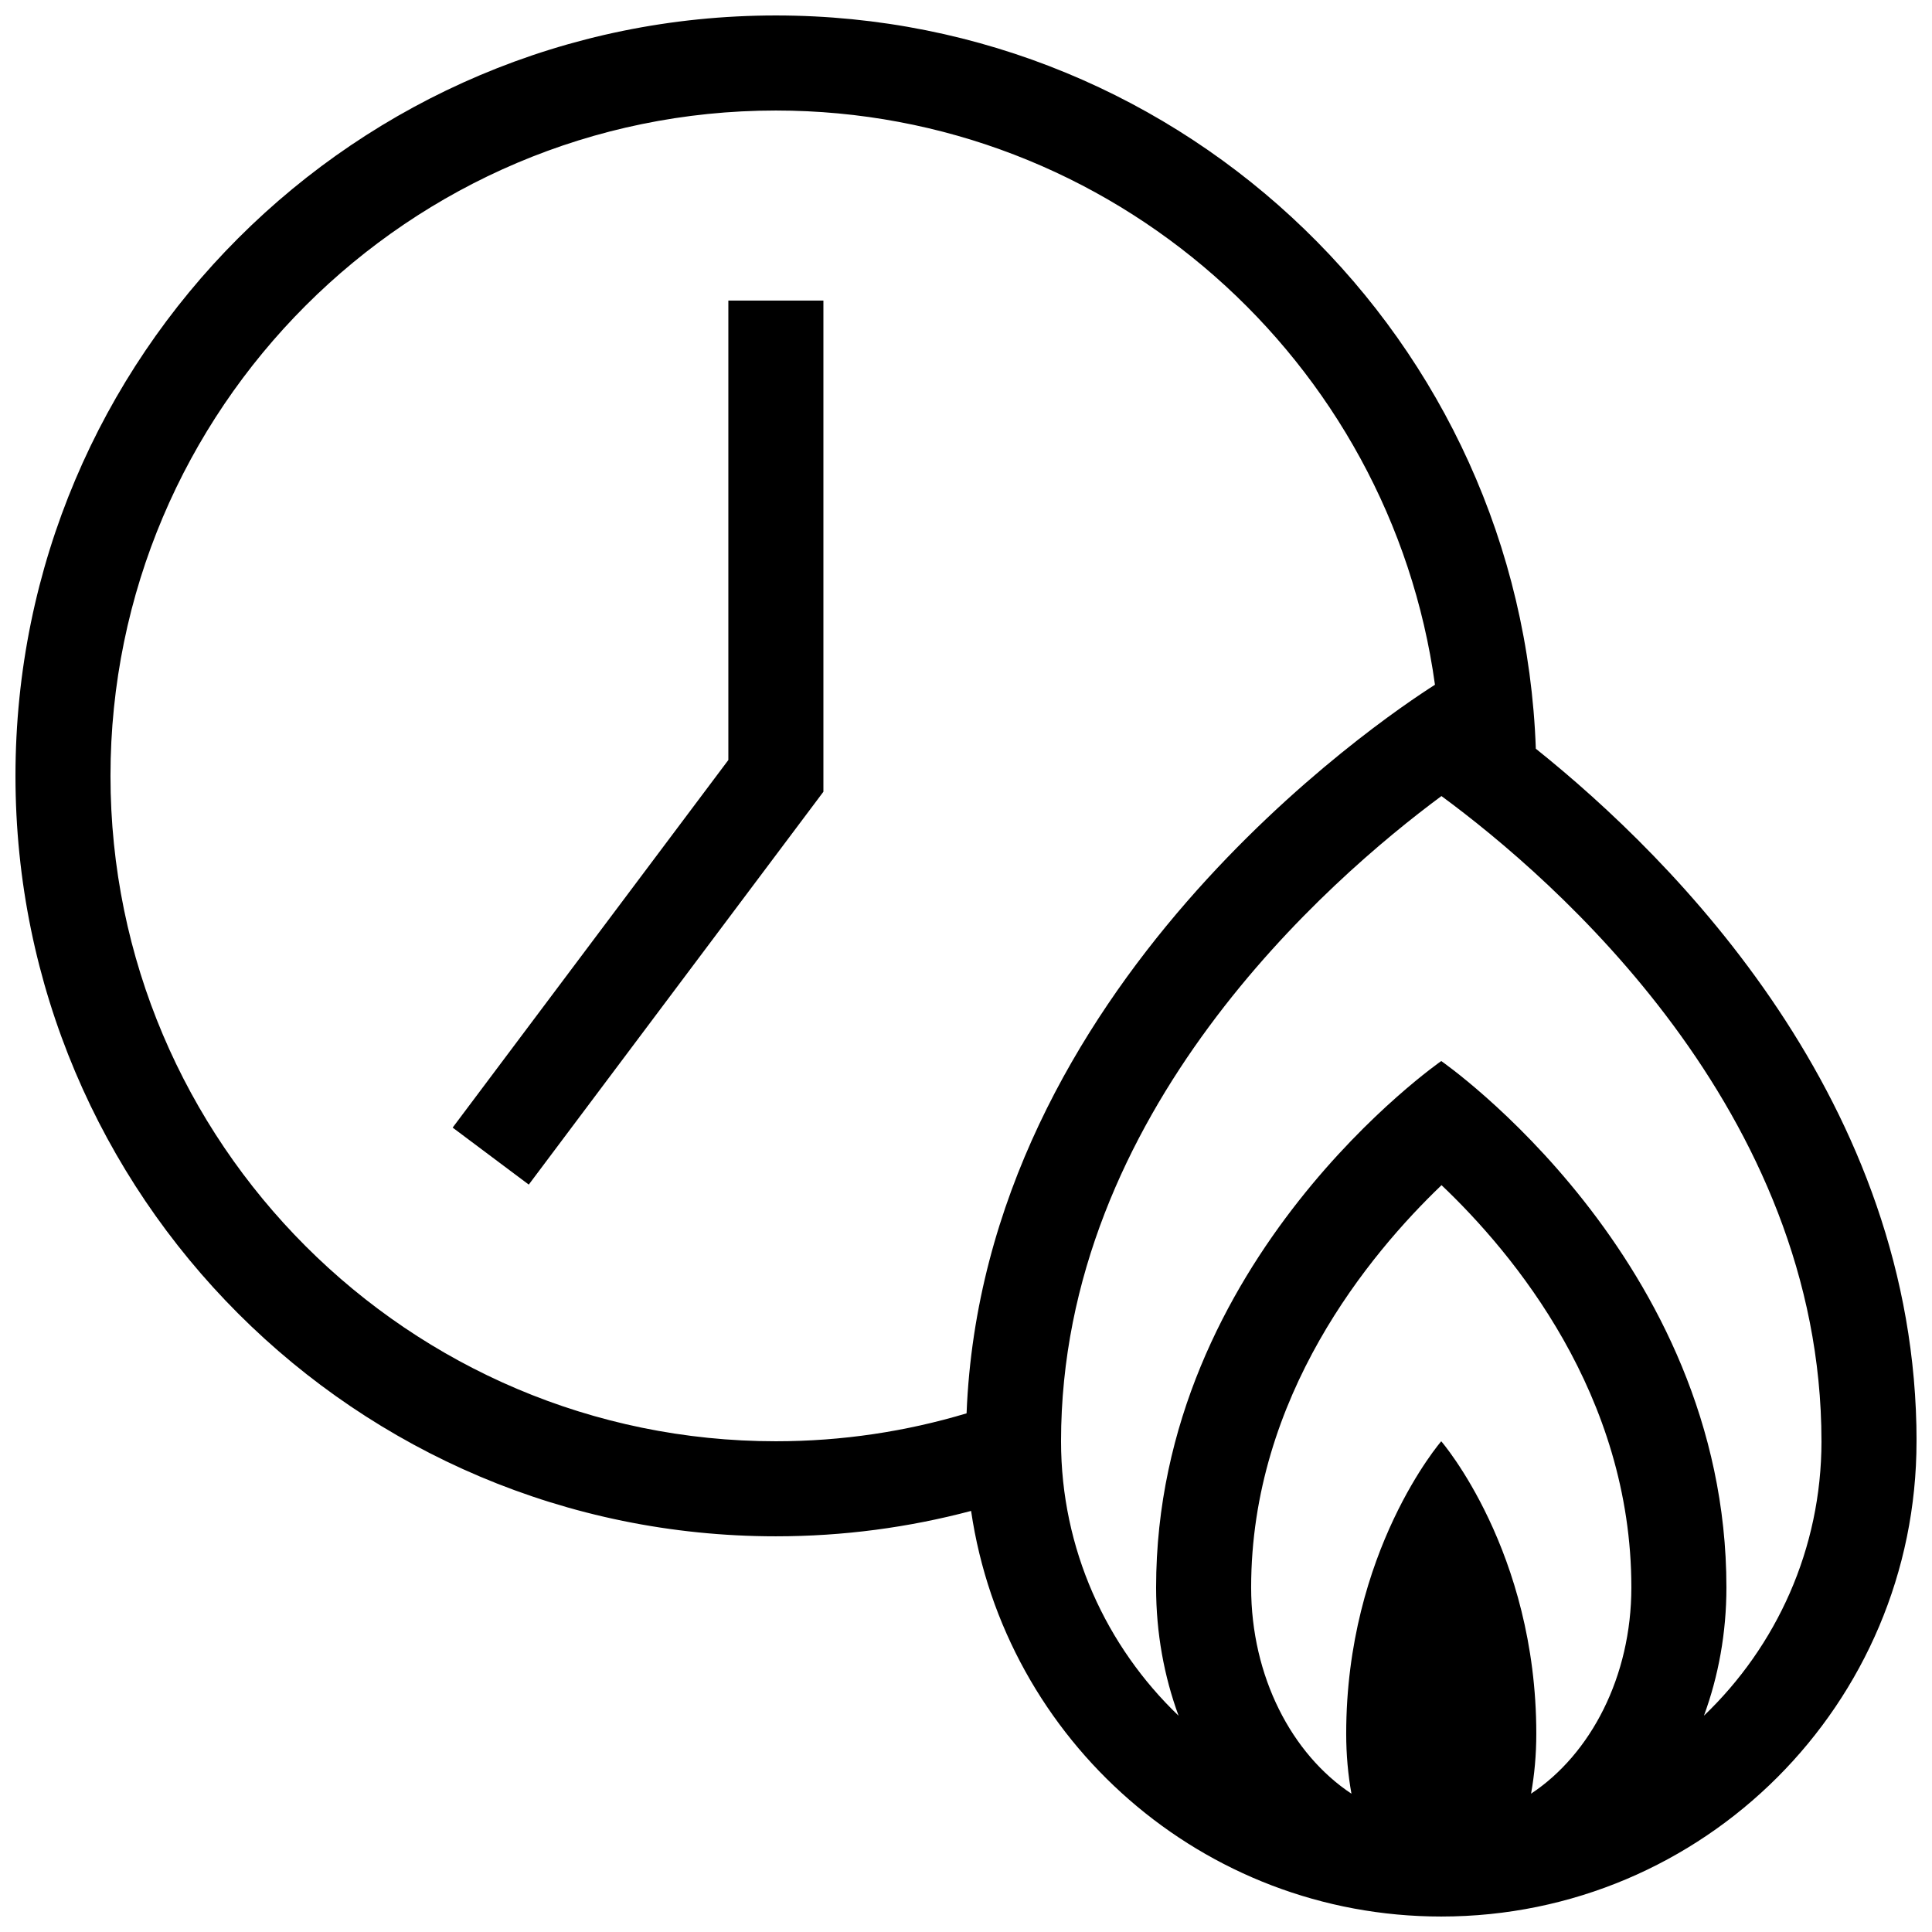 <?xml version="1.0" encoding="UTF-8"?>
<!-- Uploaded to: ICON Repo, www.iconrepo.com, Generator: ICON Repo Mixer Tools -->
<svg width="800px" height="800px" version="1.1" viewBox="144 144 512 512" xmlns="http://www.w3.org/2000/svg">
 <defs>
  <clipPath id="a">
   <path d="m148.09 148.09h503.81v503.81h-503.81z"/>
  </clipPath>
 </defs>
 <g clip-path="url(#a)">
  <path d="m337.02 223.66h25.191v130.16l-78.082 104.11-20.172-15.105 73.062-97.414zm314.88 302.29c0 69.57-56.383 125.95-125.95 125.95-63.293 0-115.67-46.68-124.6-107.49-16.508 4.379-33.844 6.727-51.73 6.727-111.29 0-201.52-90.23-201.52-201.52 0-111.29 90.23-201.52 201.52-201.52 108.88 0 197.59 86.367 201.39 194.32 36.734 29.402 100.9 93.629 100.9 183.54zm-127.62-200.48c-11.816-85.836-85.641-152.18-174.67-152.18-97.219 0-176.33 79.113-176.33 176.33s79.113 176.33 176.33 176.33c17.559 0 34.527-2.594 50.543-7.402 4.453-113.12 109.62-183.85 124.12-193.08zm52.047 239.23c0-51.07-31.242-88.508-50.305-106.62-19.07 18.254-50.457 55.969-50.457 106.62 0 23.613 10.766 44.18 26.582 54.648-0.898-4.973-1.391-10.316-1.391-15.875 0-48.441 25.188-77.52 25.188-77.52s25.191 29.074 25.191 77.516c0 5.562-0.492 10.902-1.391 15.875 15.816-10.469 26.582-31.031 26.582-54.645zm50.379-38.746c0-87.602-70.852-149.03-100.71-170.99-29.84 22.09-100.81 83.836-100.81 170.99 0 28.562 11.977 54.371 31.145 72.73-3.832-10.441-5.953-21.93-5.953-33.984 0-87.18 75.57-139.51 75.57-139.51s75.57 52.324 75.57 139.5c0 12.062-2.121 23.543-5.953 33.98 19.172-18.344 31.145-44.16 31.145-72.723z"/>
 </g>
</svg>